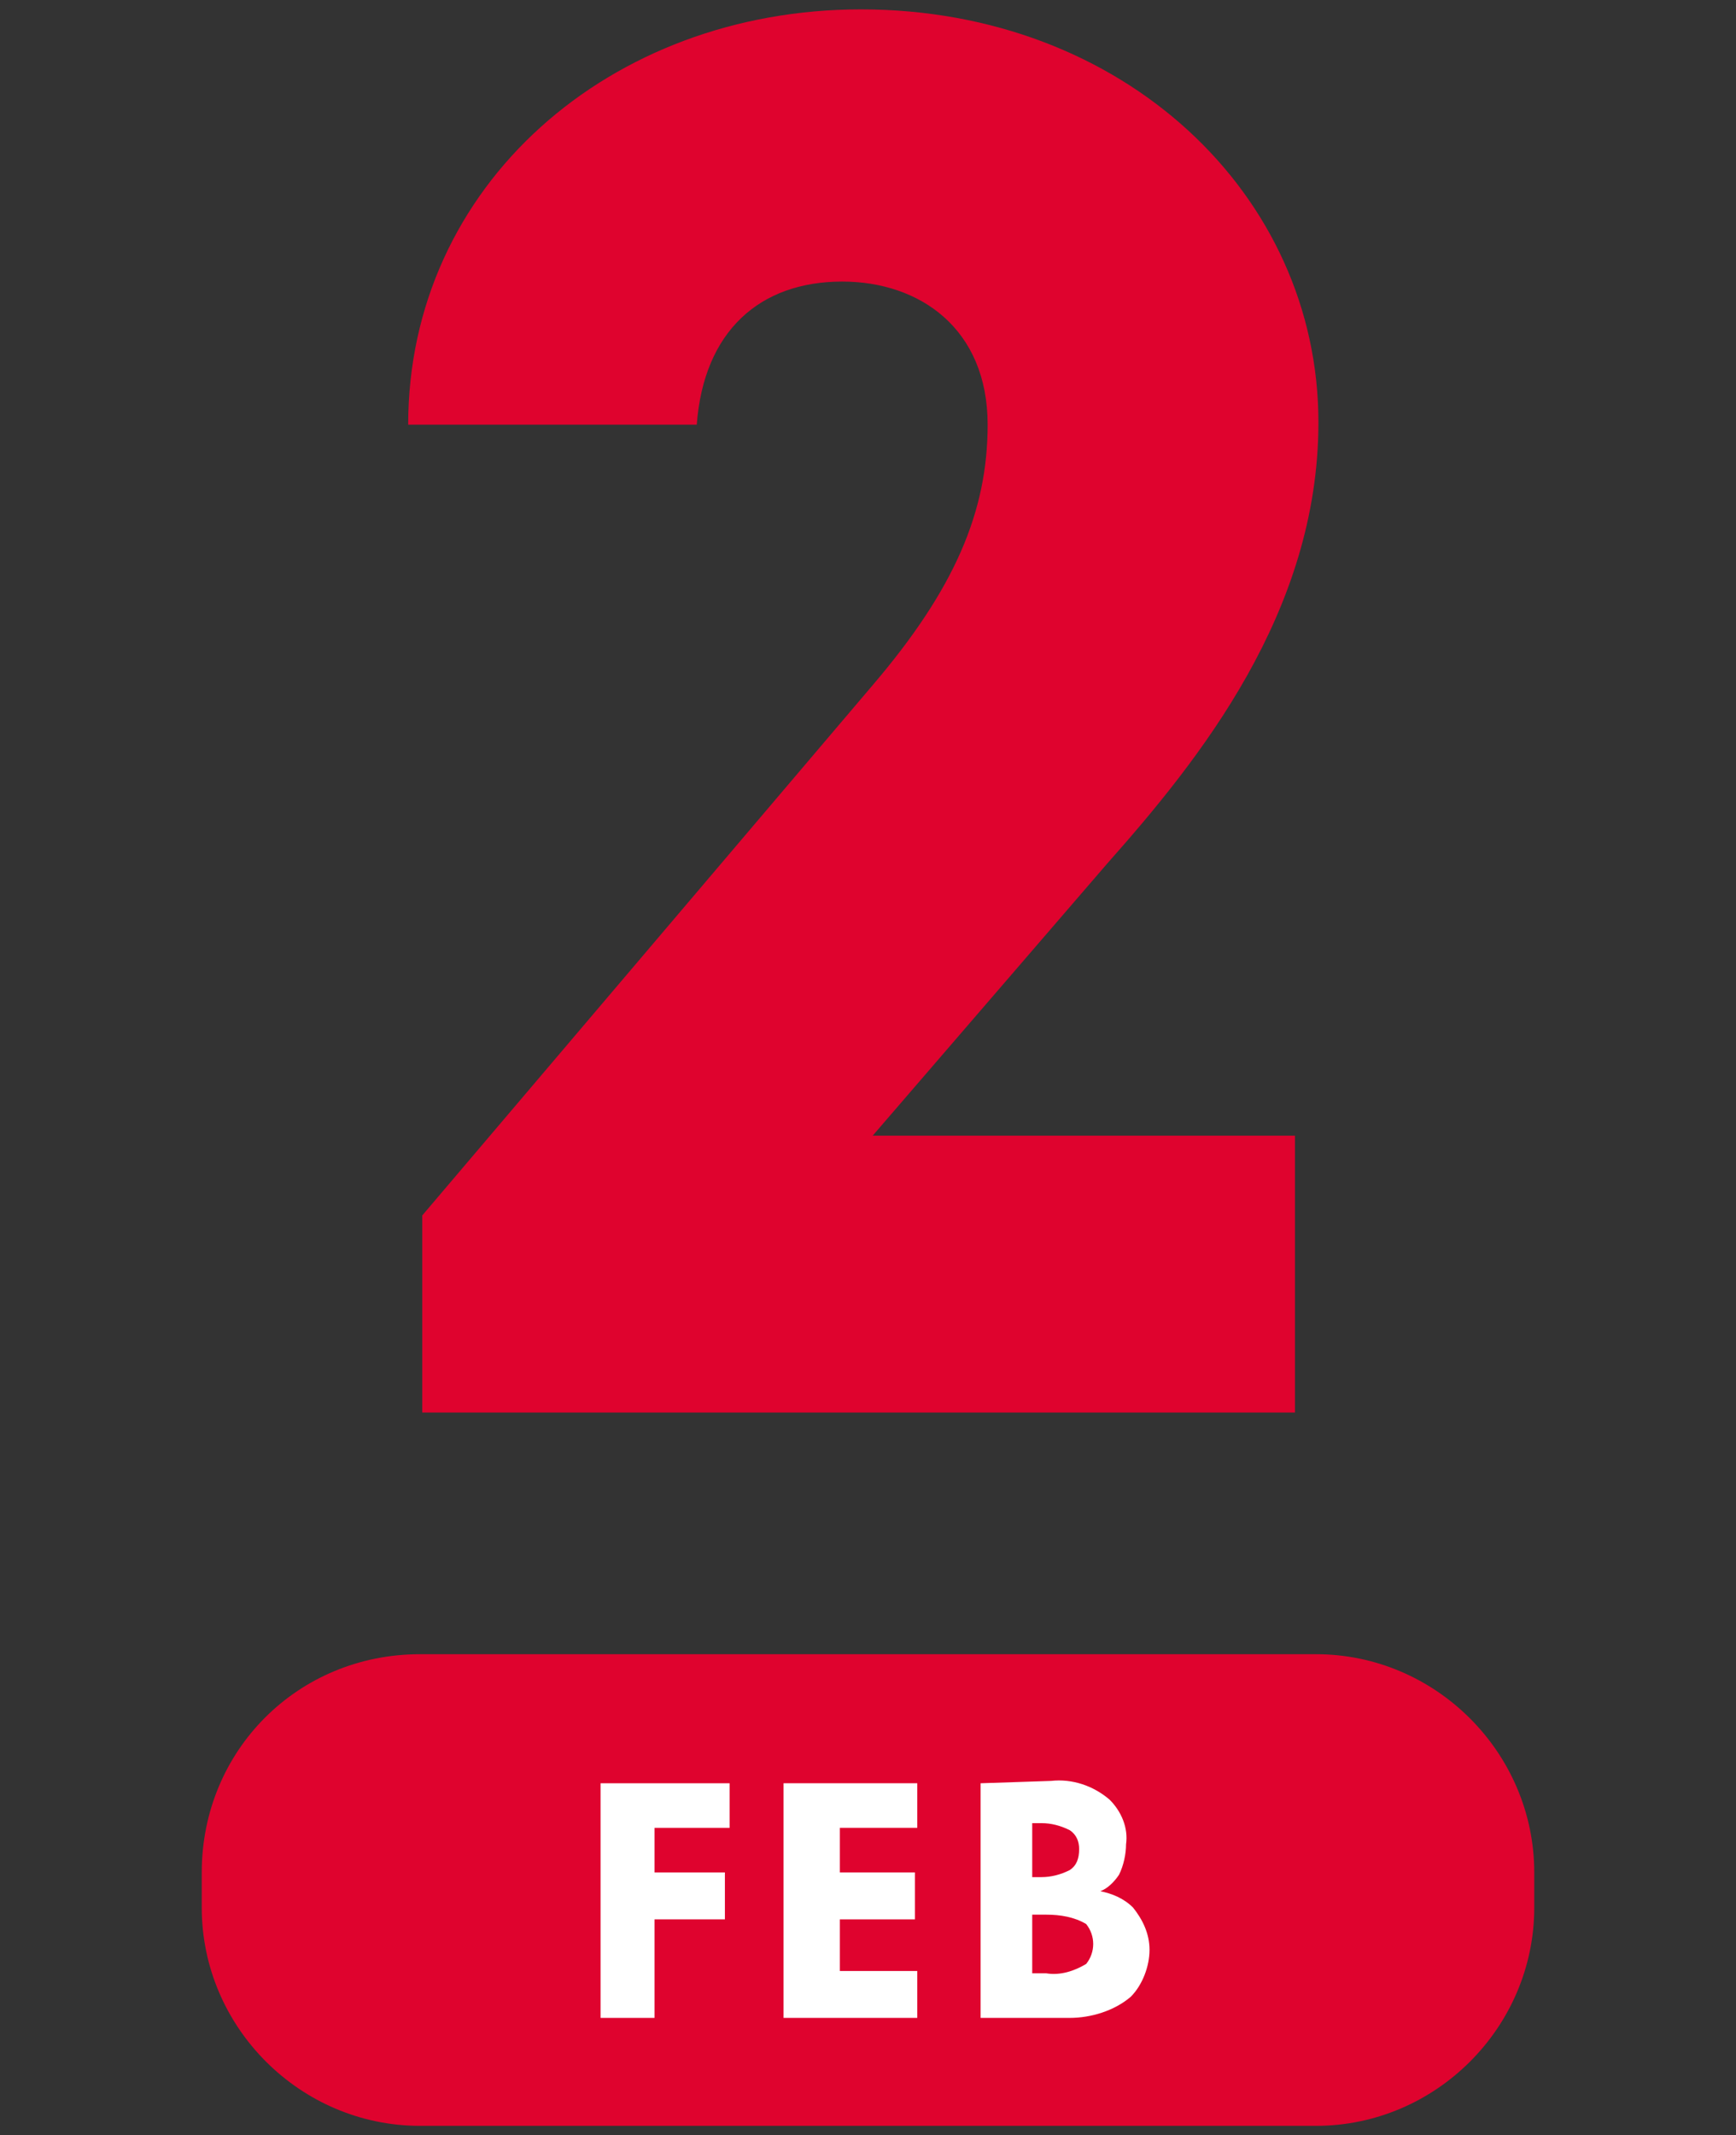 <?xml version="1.0" encoding="utf-8"?>
<!-- Generator: Adobe Illustrator 24.1.0, SVG Export Plug-In . SVG Version: 6.00 Build 0)  -->
<svg version="1.1" id="レイヤー_1" xmlns="http://www.w3.org/2000/svg" xmlns:xlink="http://www.w3.org/1999/xlink" x="0px"
	 y="0px" viewBox="0 0 74 91" style="enable-background:new 0 0 74 91;" xml:space="preserve">
<rect x="0" y="0" width="74" height="91" fill="#333333" stroke="none"/>
<style type="text/css">
	.st0{fill:#DF032E;}
	.st1{fill:#FFFFFF;}
</style>
<g id="レイヤー_2_1_">
	<g id="main_contents">
		<path class="st0" d="M55.2,60.2H18v-8.4l19.2-22.6c3.5-4.1,4.9-7.4,4.9-11.1c0-4.1-2.9-6.1-6.2-6.1c-3.5,0-5.9,2.1-6.2,6.1H17.4
			c0-10.2,8.6-17.7,19.3-17.7c11.2,0,19.5,7.9,19.5,17.6c0,8.1-5.1,14.4-9,18.8l-10,11.6h18L55.2,60.2z"/>
		<path class="st0" d="M17.9,70.5h38.2c5.1,0,9.3,4.2,9.3,9.3v1.5c0,5.1-4.2,9.3-9.3,9.3H17.9c-5.1,0-9.3-4.2-9.3-9.3v-1.5
			C8.6,74.6,12.7,70.5,17.9,70.5z"/>
		<path class="st1" d="M31.1,77.9h-3.2v1.9h3v2h-3V86h-2.3V76h5.5L31.1,77.9z"/>
		<path class="st1" d="M39.1,77.9h-3.3v1.9h3.2v2h-3.2V84h3.3v2h-5.7V76h5.7V77.9z"/>
		<path class="st1" d="M44.8,75.9c0.9-0.1,1.8,0.2,2.5,0.8c0.5,0.5,0.8,1.2,0.7,1.9c0,0.4-0.1,0.9-0.3,1.3c-0.2,0.3-0.5,0.6-0.8,0.7
			c0.5,0.1,1,0.3,1.4,0.7c0.4,0.5,0.7,1.1,0.7,1.8c0,0.7-0.3,1.5-0.8,2c-0.7,0.6-1.7,0.9-2.6,0.9h-3.8v-10L44.8,75.9z M44,80h0.4
			c0.4,0,0.8-0.1,1.2-0.3c0.3-0.2,0.4-0.5,0.4-0.9c0-0.3-0.1-0.6-0.4-0.8c-0.4-0.2-0.8-0.3-1.2-0.3H44L44,80z M44,84.1h0.6
			c0.6,0.1,1.2-0.1,1.7-0.4c0.4-0.5,0.4-1.2,0-1.7c-0.5-0.3-1.1-0.4-1.7-0.4H44L44,84.1z"/>
	</g>
</g>
</svg>
